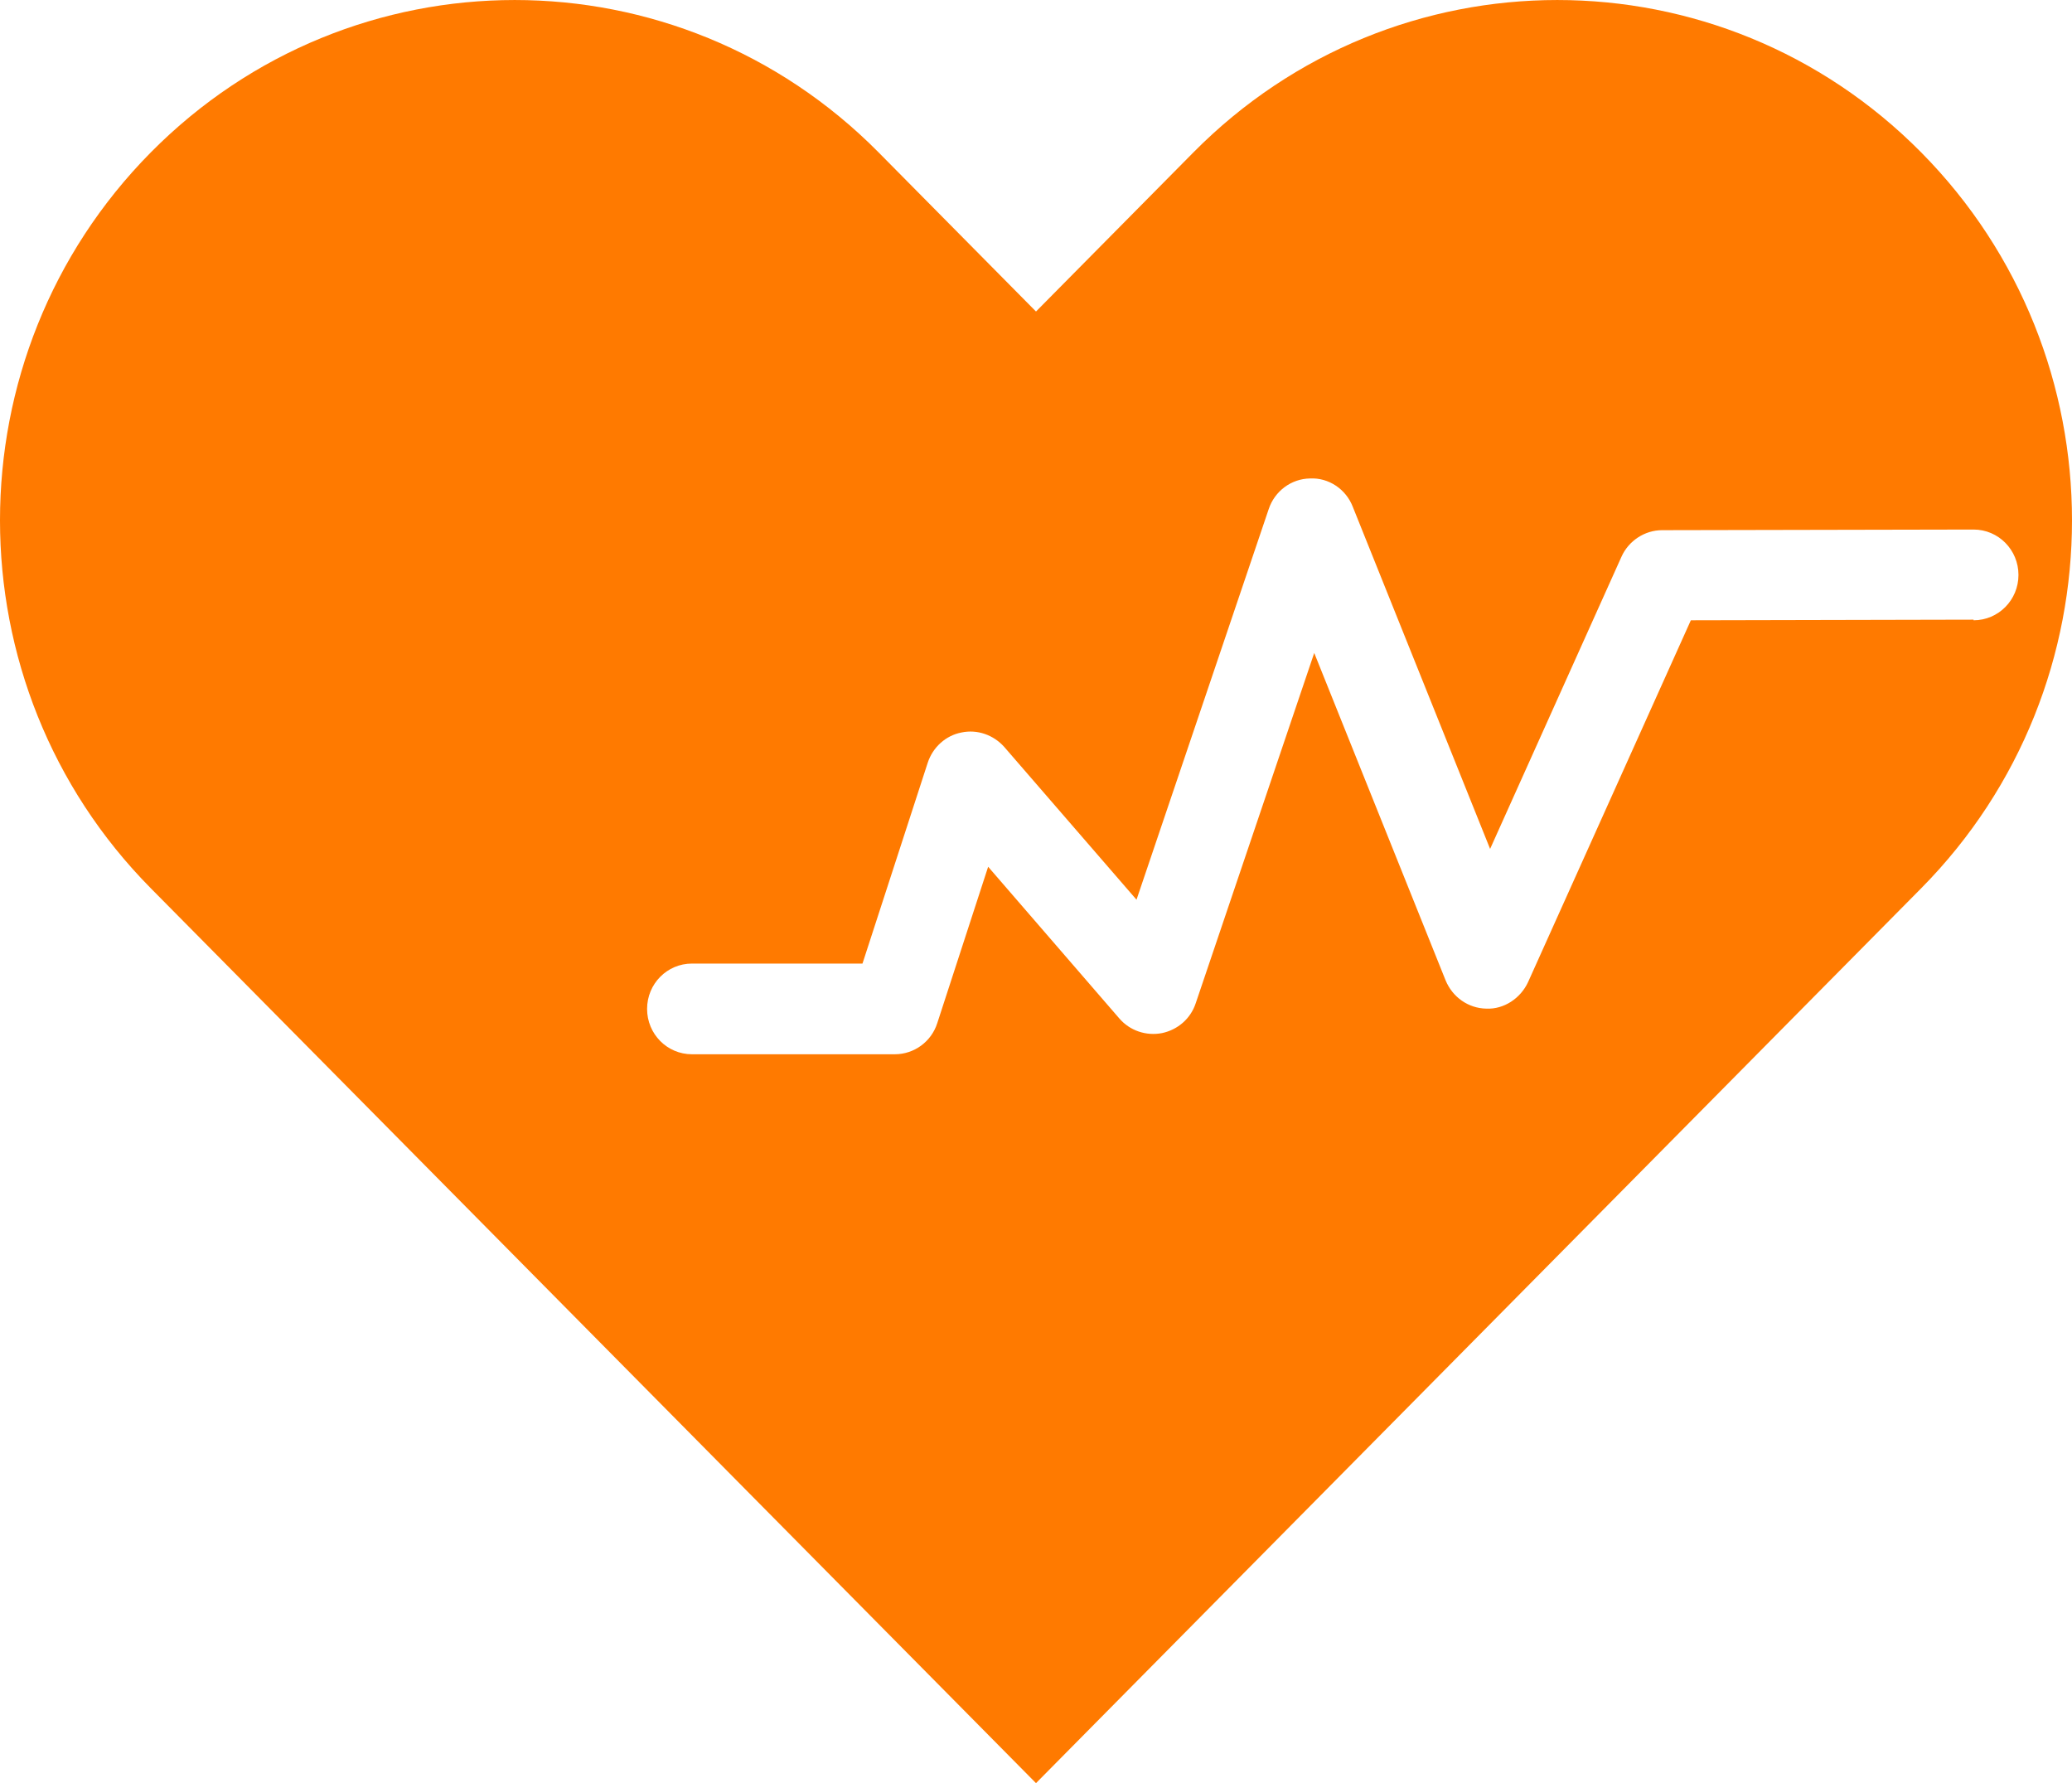 <svg width="43" height="37" viewBox="0 0 43 37" fill="none" xmlns="http://www.w3.org/2000/svg">
<g clip-path="url(#clip0_2165_5004)">
<path d="M39.871 3.163C35.699 -1.054 28.938 -1.054 24.766 3.163L21.5 6.464L18.234 3.163C14.062 -1.054 7.301 -1.054 3.129 3.163C-1.043 7.38 -1.043 14.214 3.129 18.431L6.395 21.732L21.5 37L36.605 21.732L39.871 18.431C44.043 14.214 44.043 7.38 39.871 3.163ZM40.957 12.858L35.09 12.871L31.713 20.376C31.558 20.715 31.21 20.947 30.844 20.929C30.471 20.922 30.142 20.69 29.999 20.339L27.274 13.549L24.815 20.816C24.71 21.136 24.443 21.368 24.114 21.437C23.785 21.5 23.45 21.387 23.232 21.136L20.507 17.985L19.451 21.23C19.327 21.619 18.967 21.876 18.57 21.876H14.36C13.845 21.876 13.429 21.456 13.429 20.935C13.429 20.414 13.845 19.994 14.36 19.994H17.899L19.253 15.827C19.358 15.507 19.625 15.262 19.954 15.199C20.283 15.13 20.618 15.249 20.842 15.5L23.586 18.669L26.33 10.562C26.454 10.191 26.796 9.934 27.187 9.928C27.572 9.909 27.932 10.147 28.075 10.518L30.924 17.615L33.65 11.553C33.799 11.22 34.134 11.001 34.494 11.001L40.957 10.988C41.473 10.988 41.889 11.409 41.889 11.93C41.889 12.45 41.473 12.871 40.957 12.871V12.858Z" fill="#FF7A00"/>
</g>
<defs>
<clipPath id="clip0_2165_5004">
<rect width="43" height="37" fill="white"/>
</clipPath>
</defs>
</svg>
